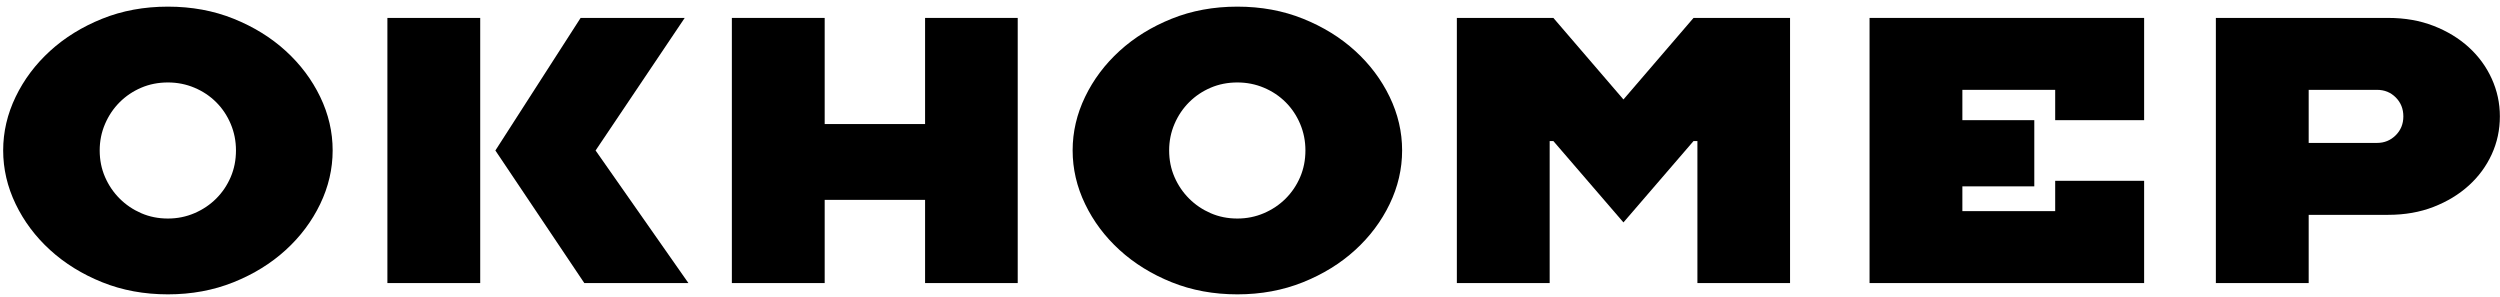 <?xml version="1.0" encoding="utf-8"?>
<!-- Generator: Adobe Illustrator 17.0.0, SVG Export Plug-In . SVG Version: 6.00 Build 0)  -->
<!DOCTYPE svg PUBLIC "-//W3C//DTD SVG 1.1//EN" "http://www.w3.org/Graphics/SVG/1.1/DTD/svg11.dtd">
<svg version="1.1" id="Слой_1" xmlns="http://www.w3.org/2000/svg" xmlns:xlink="http://www.w3.org/1999/xlink" x="0px" y="0px"
	 width="492.727px" height="58.545px" viewBox="0 0 492.727 58.545" enable-background="new 0 0 492.727 58.545"
	 xml:space="preserve">
<g>
	<path d="M0.625,29.643c0-3.642,0.82-7.162,2.46-10.562c1.64-3.399,3.905-6.416,6.796-9.049c2.891-2.634,6.31-4.747,10.258-6.337
		c3.948-1.591,8.266-2.386,12.955-2.386c4.688,0,9.007,0.795,12.955,2.386c3.948,1.59,7.367,3.703,10.258,6.337
		c2.891,2.634,5.157,5.65,6.797,9.049c1.64,3.399,2.459,6.919,2.459,10.562c0,3.646-0.82,7.171-2.459,10.575
		c-1.64,3.404-3.906,6.425-6.797,9.062c-2.891,2.638-6.317,4.753-10.276,6.345c-3.96,1.591-8.272,2.388-12.937,2.388
		c-4.689,0-9.007-0.797-12.955-2.388c-3.948-1.592-7.368-3.708-10.258-6.345c-2.892-2.637-5.157-5.658-6.796-9.062
		C1.445,36.814,0.625,33.289,0.625,29.643z M19.648,29.643c0,1.893,0.352,3.645,1.057,5.259c0.704,1.614,1.664,3.027,2.879,4.24
		c1.214,1.213,2.629,2.171,4.246,2.875c1.615,0.704,3.371,1.055,5.266,1.055c1.846,0,3.589-0.351,5.229-1.055
		c1.64-0.704,3.067-1.662,4.282-2.875s2.168-2.626,2.861-4.24s1.039-3.366,1.039-5.259c0-1.844-0.346-3.584-1.039-5.222
		s-1.646-3.063-2.861-4.276s-2.642-2.166-4.282-2.856c-1.64-0.691-3.383-1.038-5.229-1.038c-1.895,0-3.65,0.346-5.266,1.038
		c-1.616,0.691-3.031,1.644-4.246,2.856c-1.215,1.213-2.175,2.639-2.879,4.276C20,26.058,19.648,27.799,19.648,29.643z"/>
	<path d="M76.352,55.79V3.532h18.294V55.79H76.352z M97.634,29.661l16.8-26.129h20.517l-17.565,26.129L135.68,55.79h-20.517
		L97.634,29.661z"/>
	<path d="M144.243,55.79V3.532h18.294v20.917h19.788V3.532h18.257V55.79h-18.257V39.391h-19.788V55.79H144.243z"/>
	<path d="M211.406,29.643c0-3.642,0.82-7.162,2.46-10.562c1.64-3.399,3.905-6.416,6.796-9.049c2.891-2.634,6.31-4.747,10.258-6.337
		c3.948-1.591,8.266-2.386,12.955-2.386c4.688,0,9.006,0.795,12.956,2.386c3.947,1.59,7.367,3.703,10.258,6.337
		c2.891,2.634,5.156,5.65,6.797,9.049c1.641,3.399,2.459,6.919,2.459,10.562c0,3.646-0.818,7.171-2.459,10.575
		c-1.641,3.404-3.906,6.425-6.797,9.062c-2.891,2.638-6.316,4.753-10.277,6.345c-3.959,1.591-8.271,2.388-12.936,2.388
		c-4.689,0-9.007-0.797-12.955-2.388c-3.948-1.592-7.368-3.708-10.258-6.345c-2.892-2.637-5.157-5.658-6.796-9.062
		C212.225,36.814,211.406,33.289,211.406,29.643z M230.428,29.643c0,1.893,0.352,3.645,1.057,5.259
		c0.704,1.614,1.664,3.027,2.879,4.24c1.214,1.213,2.629,2.171,4.246,2.875c1.615,0.704,3.371,1.055,5.266,1.055
		c1.846,0,3.589-0.351,5.229-1.055c1.641-0.704,3.066-1.662,4.283-2.875c1.213-1.213,2.168-2.626,2.859-4.24
		c0.693-1.614,1.039-3.366,1.039-5.259c0-1.844-0.346-3.584-1.039-5.222c-0.691-1.638-1.646-3.063-2.859-4.276
		c-1.217-1.213-2.643-2.166-4.283-2.856c-1.64-0.691-3.383-1.038-5.229-1.038c-1.895,0-3.65,0.346-5.266,1.038
		c-1.616,0.691-3.031,1.644-4.246,2.856c-1.215,1.213-2.175,2.639-2.879,4.276C230.78,26.058,230.428,27.799,230.428,29.643z"/>
	<path d="M287.133,55.79V3.532h19.022l13.812,16.071l13.812-16.071h19.023V55.79h-18.258V27.802h-0.766l-13.812,16.034
		l-13.812-16.034h-0.729V55.79H287.133z"/>
	<path d="M368.471,55.79V3.532h54.116v20.152h-17.528v-5.977h-18.294v5.977h14.176V36.73h-14.176v4.883h18.294v-5.977h17.528V55.79
		H368.471z"/>
	<path d="M436.726,55.79V3.532h33.964c3.28,0,6.262,0.522,8.946,1.566c2.685,1.043,4.999,2.451,6.942,4.223s3.449,3.835,4.519,6.189
		c1.069,2.354,1.604,4.83,1.604,7.427c0,2.651-0.534,5.144-1.604,7.478s-2.575,4.383-4.519,6.146
		c-1.943,1.763-4.258,3.168-6.942,4.213s-5.666,1.568-8.946,1.568h-15.67V55.79H436.726z M455.02,28.167h13.483
		c1.434,0,2.654-0.5,3.662-1.499c1.009-1,1.513-2.243,1.513-3.73s-0.498-2.73-1.494-3.73c-0.996-1-2.223-1.5-3.681-1.5H455.02
		V28.167z"/>
</g>
</svg>
